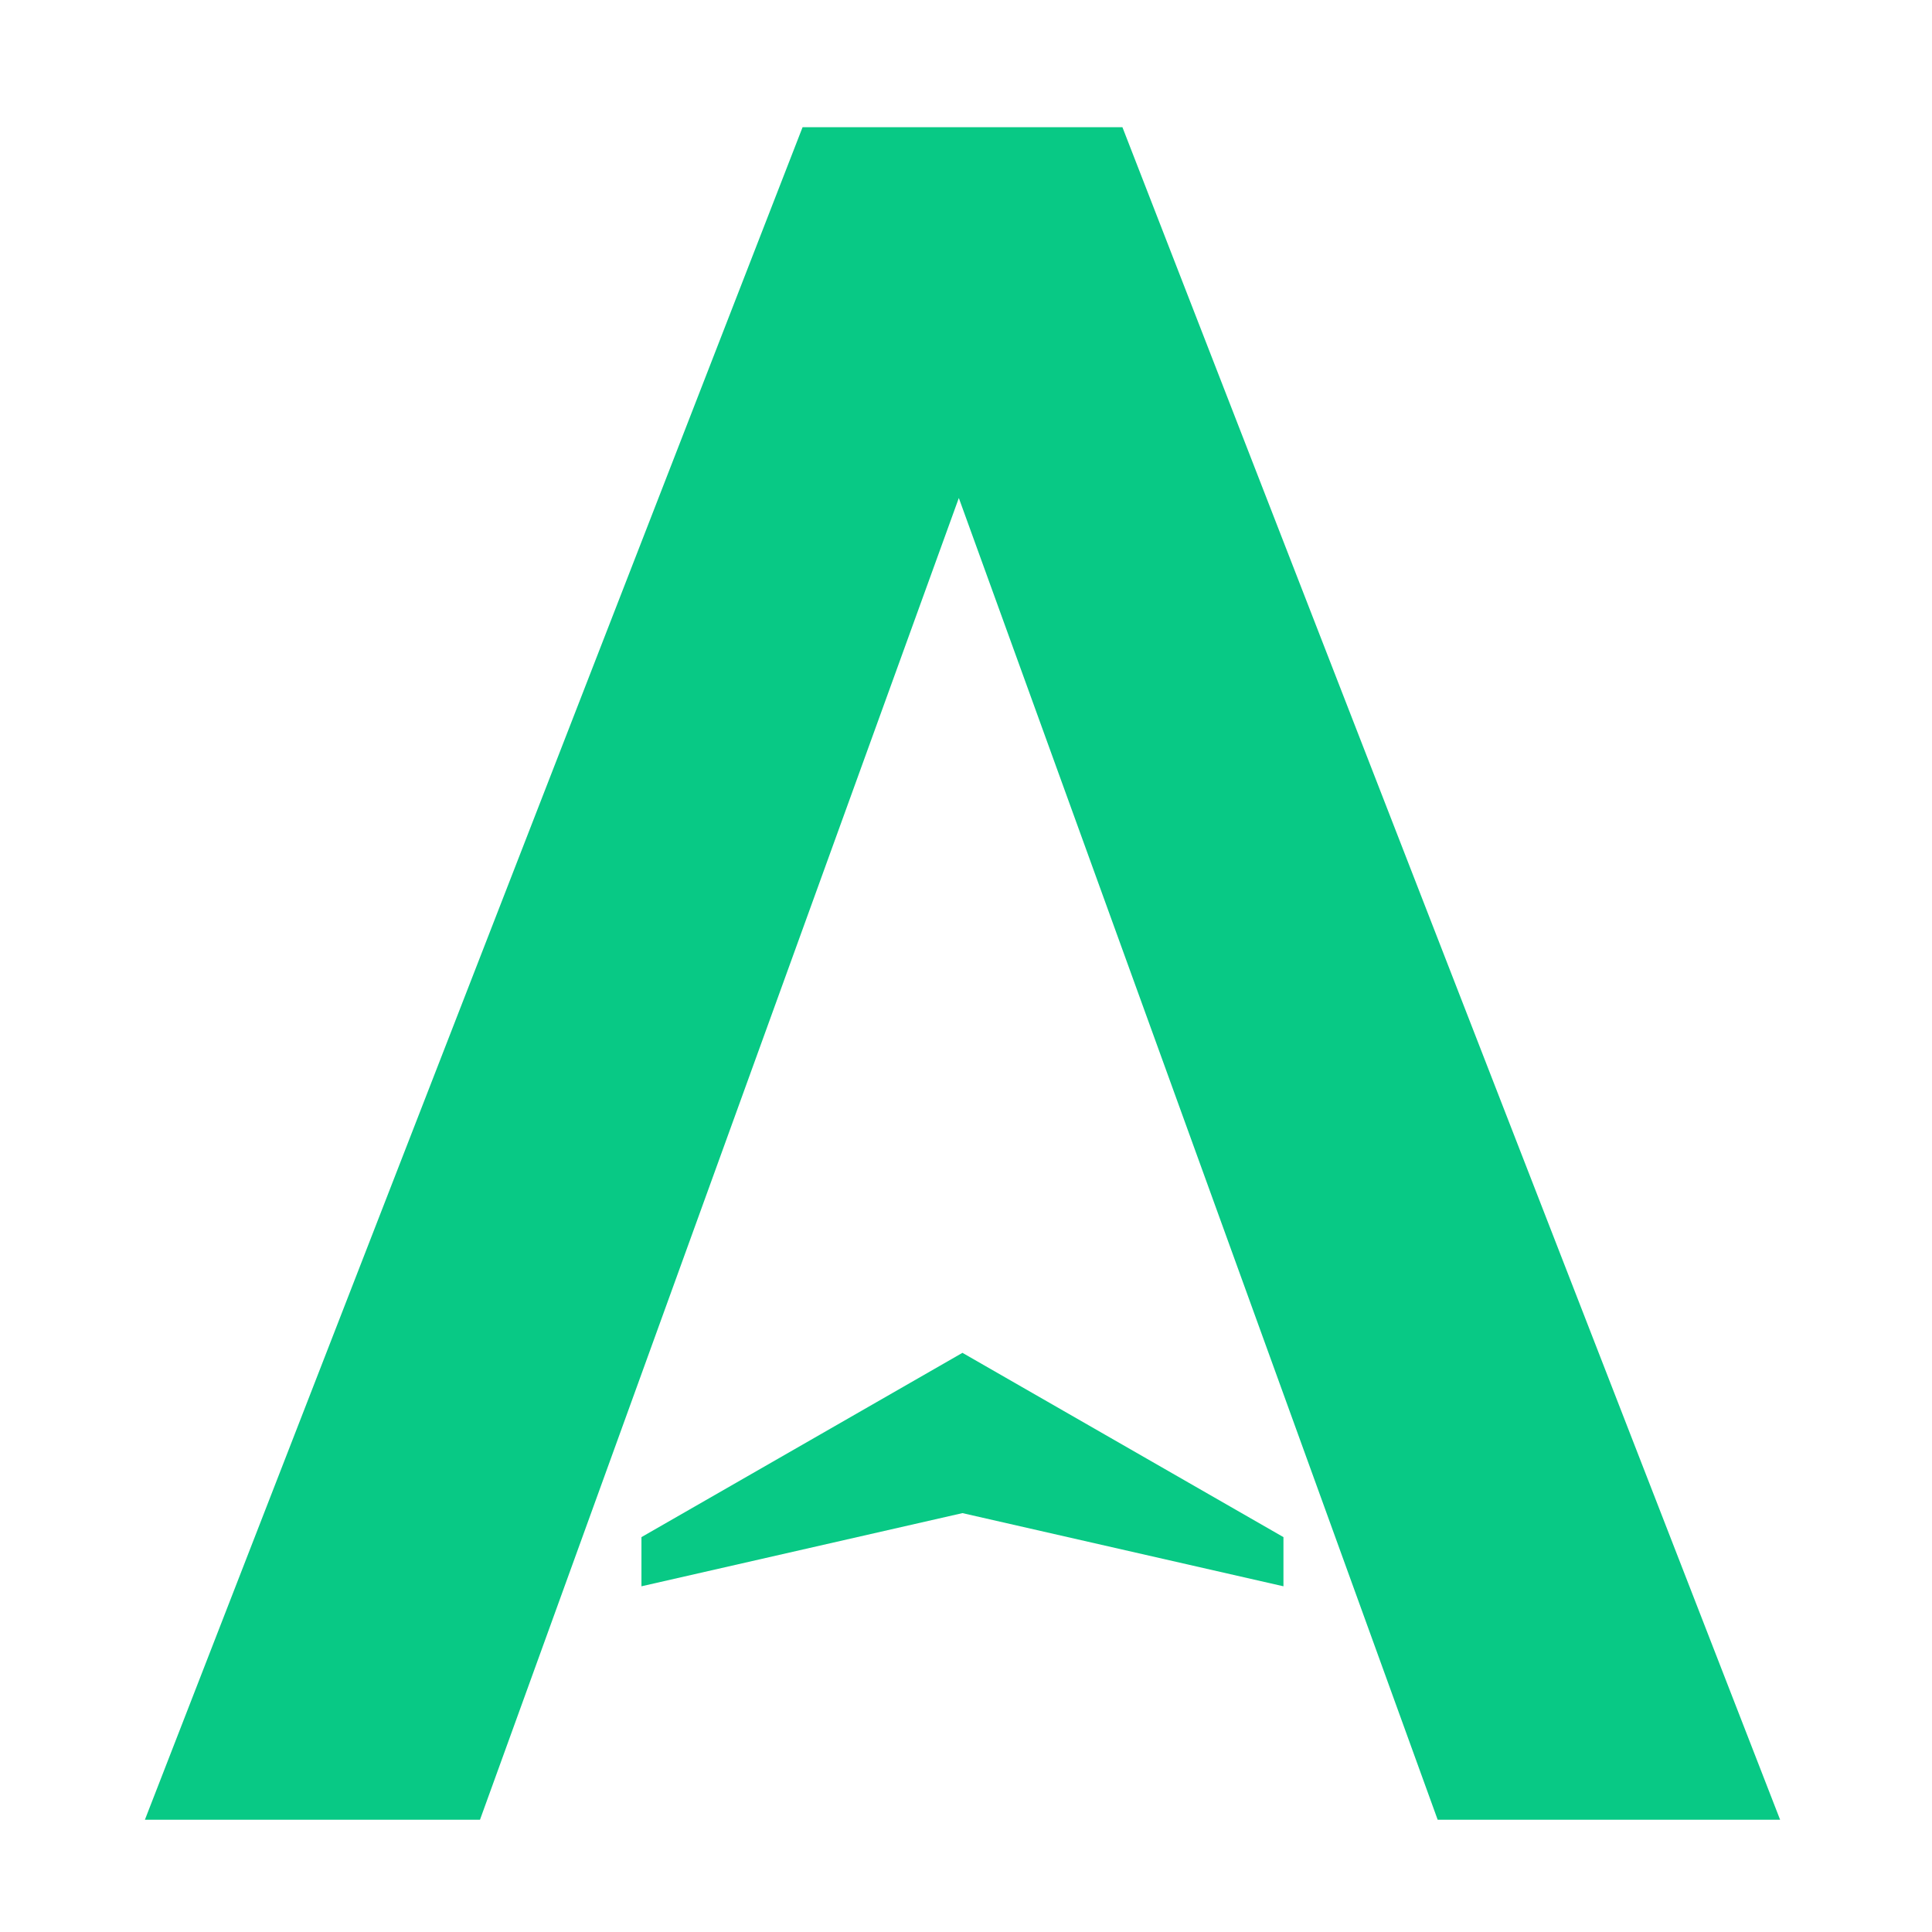 <svg width="48" height="48" viewBox="0 0 80 80" fill="none" xmlns="http://www.w3.org/2000/svg">
<path d="M6 75.352H19.875L39.703 20.621L59.531 75.352H73.711L46.477 5.267H33.233L6 75.352Z" fill="#08C985"/>
<path d="M39.853 56.018L26.561 63.649V65.685L39.853 62.655L53.145 65.685V63.649L39.853 56.018Z" fill="#08C985"/>
</svg>
